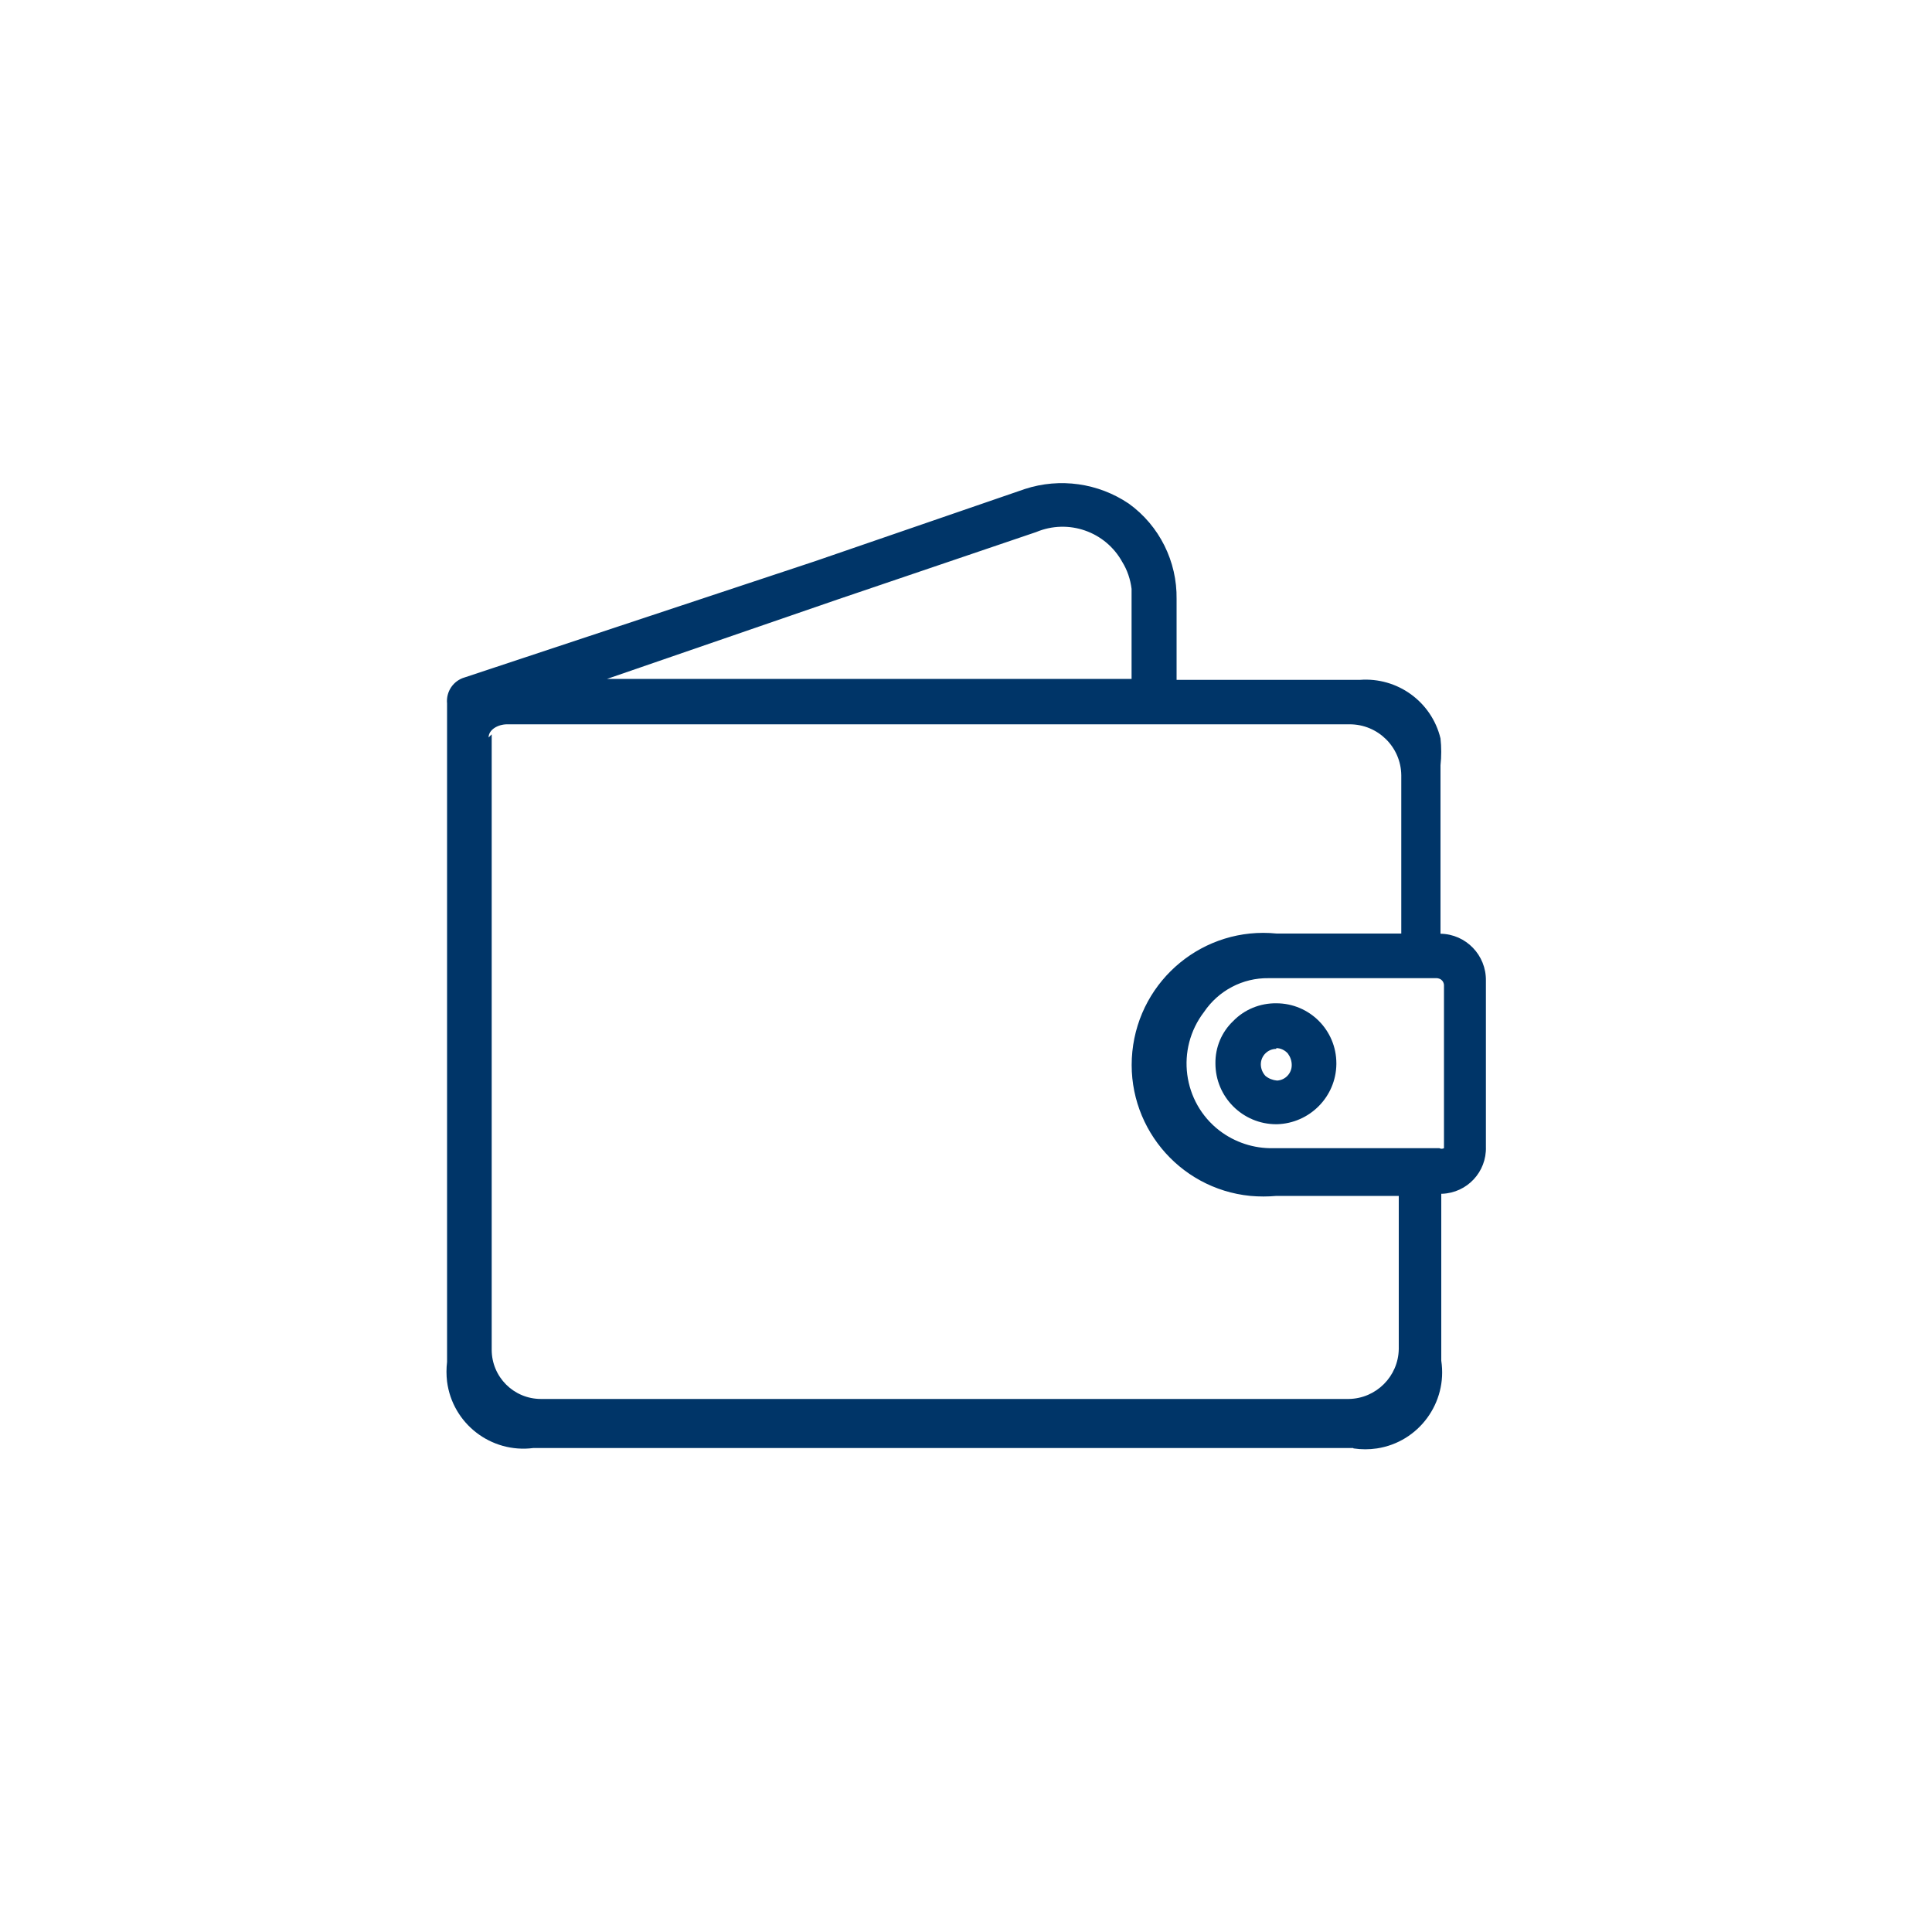<?xml version="1.0" encoding="UTF-8"?>
<svg id="Livello_1" data-name="Livello 1" xmlns="http://www.w3.org/2000/svg" viewBox="0 0 100 100">
  <defs>
    <style>
      .cls-1 {
        fill: #003568;
      }
    </style>
  </defs>
  <path class="cls-1" d="m60.49,35.58h9.87c1.74-.09,3.3,1.04,3.78,2.71.06.44.06.88,0,1.31v9.08h.48c1.1.02,1.97.93,1.95,2.03,0,0,0,0,0,0v8.6c.02,1.1-.85,2.01-1.95,2.03,0,0,0,0,0,0h-.48v9.04c0,2.2-1.78,3.98-3.98,3.98H27.6c-2.06.14-3.85-1.42-3.98-3.49-.01-.16-.01-.33,0-.49v-33.96c-.06-.43.22-.84.64-.96l17.92-6.05,10.87-3.7c2.84-1.08,6.01.35,7.09,3.18.25.66.37,1.36.36,2.07v4.62Zm-35.44,2.43v31.85c0,1.63,1.32,2.95,2.95,2.95h41.81c1.65,0,2.99-1.34,2.99-2.99v-7.92c-.03-.29-.27-.52-.56-.56h-5.89c-.5.04-1.01.04-1.51,0-3.49-.34-6.03-3.44-5.69-6.93.34-3.49,3.44-6.03,6.93-5.69h6.85v-8.6c0-1.67-1.35-3.03-3.03-3.03-.01,0-.03,0-.04,0H26.25c-.56,0-1.05.37-1.19.92Zm4.22-2.75h29.7v-4.78c-.06-.54-.22-1.07-.48-1.55-.97-1.77-3.1-2.54-4.98-1.79l-17,5.81-7.25,2.31Zm40.77,14.97h-4.38c-1.46,0-2.83.71-3.66,1.91-1.15,1.41-1.36,3.36-.52,4.98.78,1.72,2.53,2.79,4.42,2.71h8.6c.4,0,.72-.32.72-.72,0-.01,0-.03,0-.04v-8.08c0-.4-.31-.74-.72-.76h-4.46Z"/>
  <path class="cls-1" d="m70.04,74.95H27.6c-2.18.28-4.18-1.26-4.46-3.44-.04-.34-.04-.68,0-1.02v-34.08c-.06-.61.32-1.18.92-1.35l18.12-6.01,10.87-3.74c1.81-.59,3.8-.31,5.38.76,1.58,1.14,2.5,2.99,2.47,4.94v4.18h9.48c1.95-.15,3.72,1.13,4.18,3.03.05.46.05.93,0,1.39v8.72h0c1.32.02,2.37,1.11,2.35,2.43,0,0,0,0,0,0v8.6c.04,1.3-.97,2.38-2.27,2.43-.01,0-.03,0-.04,0h0v8.64c.33,2.17-1.16,4.21-3.33,4.54-.4.06-.81.06-1.21,0Zm-15.05-49.21c-.64.01-1.27.12-1.87.32l-10.95,3.74-17.92,6.13c-.24,0-.36,0-.36.6v33.96c-.19,1.84,1.15,3.48,2.99,3.66.22.02.45.02.67,0h42.48c1.86.19,3.52-1.17,3.7-3.03.02-.22.02-.45,0-.67v-9.04c.01-.2.16-.36.36-.4h.48c.86.02,1.57-.65,1.59-1.51,0-.04,0-.08,0-.12v-8.6c.02-.88-.67-1.61-1.55-1.63-.01,0-.03,0-.04,0h-.48c-.2-.02-.36-.19-.36-.4v-9.16c.07-.4.07-.8,0-1.19-.41-1.52-1.85-2.54-3.42-2.43h-9.83c-.21-.02-.38-.19-.4-.4v-4.62c.09-2.79-2.1-5.13-4.89-5.21-.07,0-.13,0-.2,0Zm14.81,47.78H28c-1.85,0-3.34-1.5-3.34-3.34h0v-32.17h0c.16-.75.82-1.3,1.59-1.31h43.48c1.9,0,3.44,1.53,3.46,3.42v8.6c0,.22-.18.4-.4.4h-6.73c-3.14-.1-5.8,2.29-6.05,5.41-.27,3.12,1.92,5.92,5.02,6.41h7.33c.49.02.9.39.96.88v7.96c.13,1.86-1.27,3.48-3.13,3.62-.12,0-.25.01-.37,0v.12ZM25.45,38.01v31.85c0,1.41,1.14,2.55,2.55,2.55h41.81c1.42-.02,2.57-1.17,2.59-2.59v-7.92h-6.33c-.45.04-.9.04-1.35,0-3.75-.37-6.49-3.72-6.11-7.47s3.72-6.49,7.47-6.11h6.45v-8.2c-.02-1.46-1.21-2.63-2.67-2.63H26.25c-.48,0-.96.28-.96.68l.16-.16Zm44.15,22.3h-3.54c-2.88.15-5.33-2.07-5.47-4.95-.06-1.23.31-2.44,1.05-3.42.92-1.28,2.4-2.05,3.98-2.07h8.88c.62,0,1.12.5,1.12,1.11,0,.01,0,.03,0,.04v8.16c.02.31-.1.62-.32.84-.22.19-.5.3-.8.32h-4.9v-.04Zm-2.23-9.68h-1.71c-1.34-.02-2.59.64-3.34,1.75-1.47,1.92-1.11,4.67.8,6.14.8.61,1.78.93,2.78.91h8.6c.08.04.16.04.24,0v-8.44s0-.32-.36-.36h-7.01Zm-8.4-14.69h-29.7c-.21-.02-.38-.19-.4-.4,0-.2.1-.39.28-.48l13.94-4.78,10.27-3.5c2.05-.84,4.4,0,5.45,1.95.29.53.46,1.11.52,1.71v5.1c0,.21-.15.38-.36.4Zm-27.55-.8h27.15v-4.66c-.06-.49-.22-.97-.48-1.39-.87-1.58-2.79-2.25-4.46-1.55l-10.31,3.5-11.9,4.1Z"/>
  <path class="cls-1" d="m68.85,55.09c0,1.52-1.23,2.75-2.75,2.75s-2.75-1.23-2.75-2.75c0-1.5,1.21-2.72,2.71-2.75,1.49-.04,2.74,1.13,2.79,2.63,0,.04,0,.08,0,.12Zm-1.55,0c0-.64-.51-1.16-1.15-1.16-.03,0-.05,0-.08,0-.66,0-1.19.53-1.19,1.19h0c0,.68.55,1.23,1.23,1.23h0c.66,0,1.2-.53,1.2-1.19,0-.03,0-.05,0-.08Z"/>
  <path class="cls-1" d="m66.06,58.19c-1.74,0-3.15-1.41-3.15-3.15-.01-.83.32-1.62.92-2.19.58-.6,1.39-.93,2.23-.92h0c1.72,0,3.11,1.39,3.11,3.11,0,.01,0,.03,0,.04h0c-.02,1.69-1.38,3.06-3.07,3.11h-.04Zm0-5.45c-.61,0-1.2.24-1.63.68-.44.43-.68,1.02-.68,1.63-.02,1.28.99,2.33,2.27,2.35.03,0,.05,0,.08,0h0c1.27-.02,2.29-1.04,2.31-2.31h0c.02-1.28-.99-2.33-2.27-2.35-.03,0-.05,0-.08,0Zm0,3.98c-.43-.02-.84-.19-1.15-.48-.3-.31-.47-.72-.48-1.15-.09-.88.55-1.66,1.43-1.74.54-.05,1.06.17,1.4.59.29.31.44.73.44,1.15h0c-.02.86-.7,1.55-1.55,1.59l-.08.04Zm0-2.43h0c-.44,0-.8.36-.8.8,0,.22.09.44.24.6.17.14.38.22.6.24.42-.02.76-.37.76-.8,0-.22-.07-.42-.2-.6-.15-.17-.37-.28-.6-.28v.04Zm1.19.84"/>
</svg>
